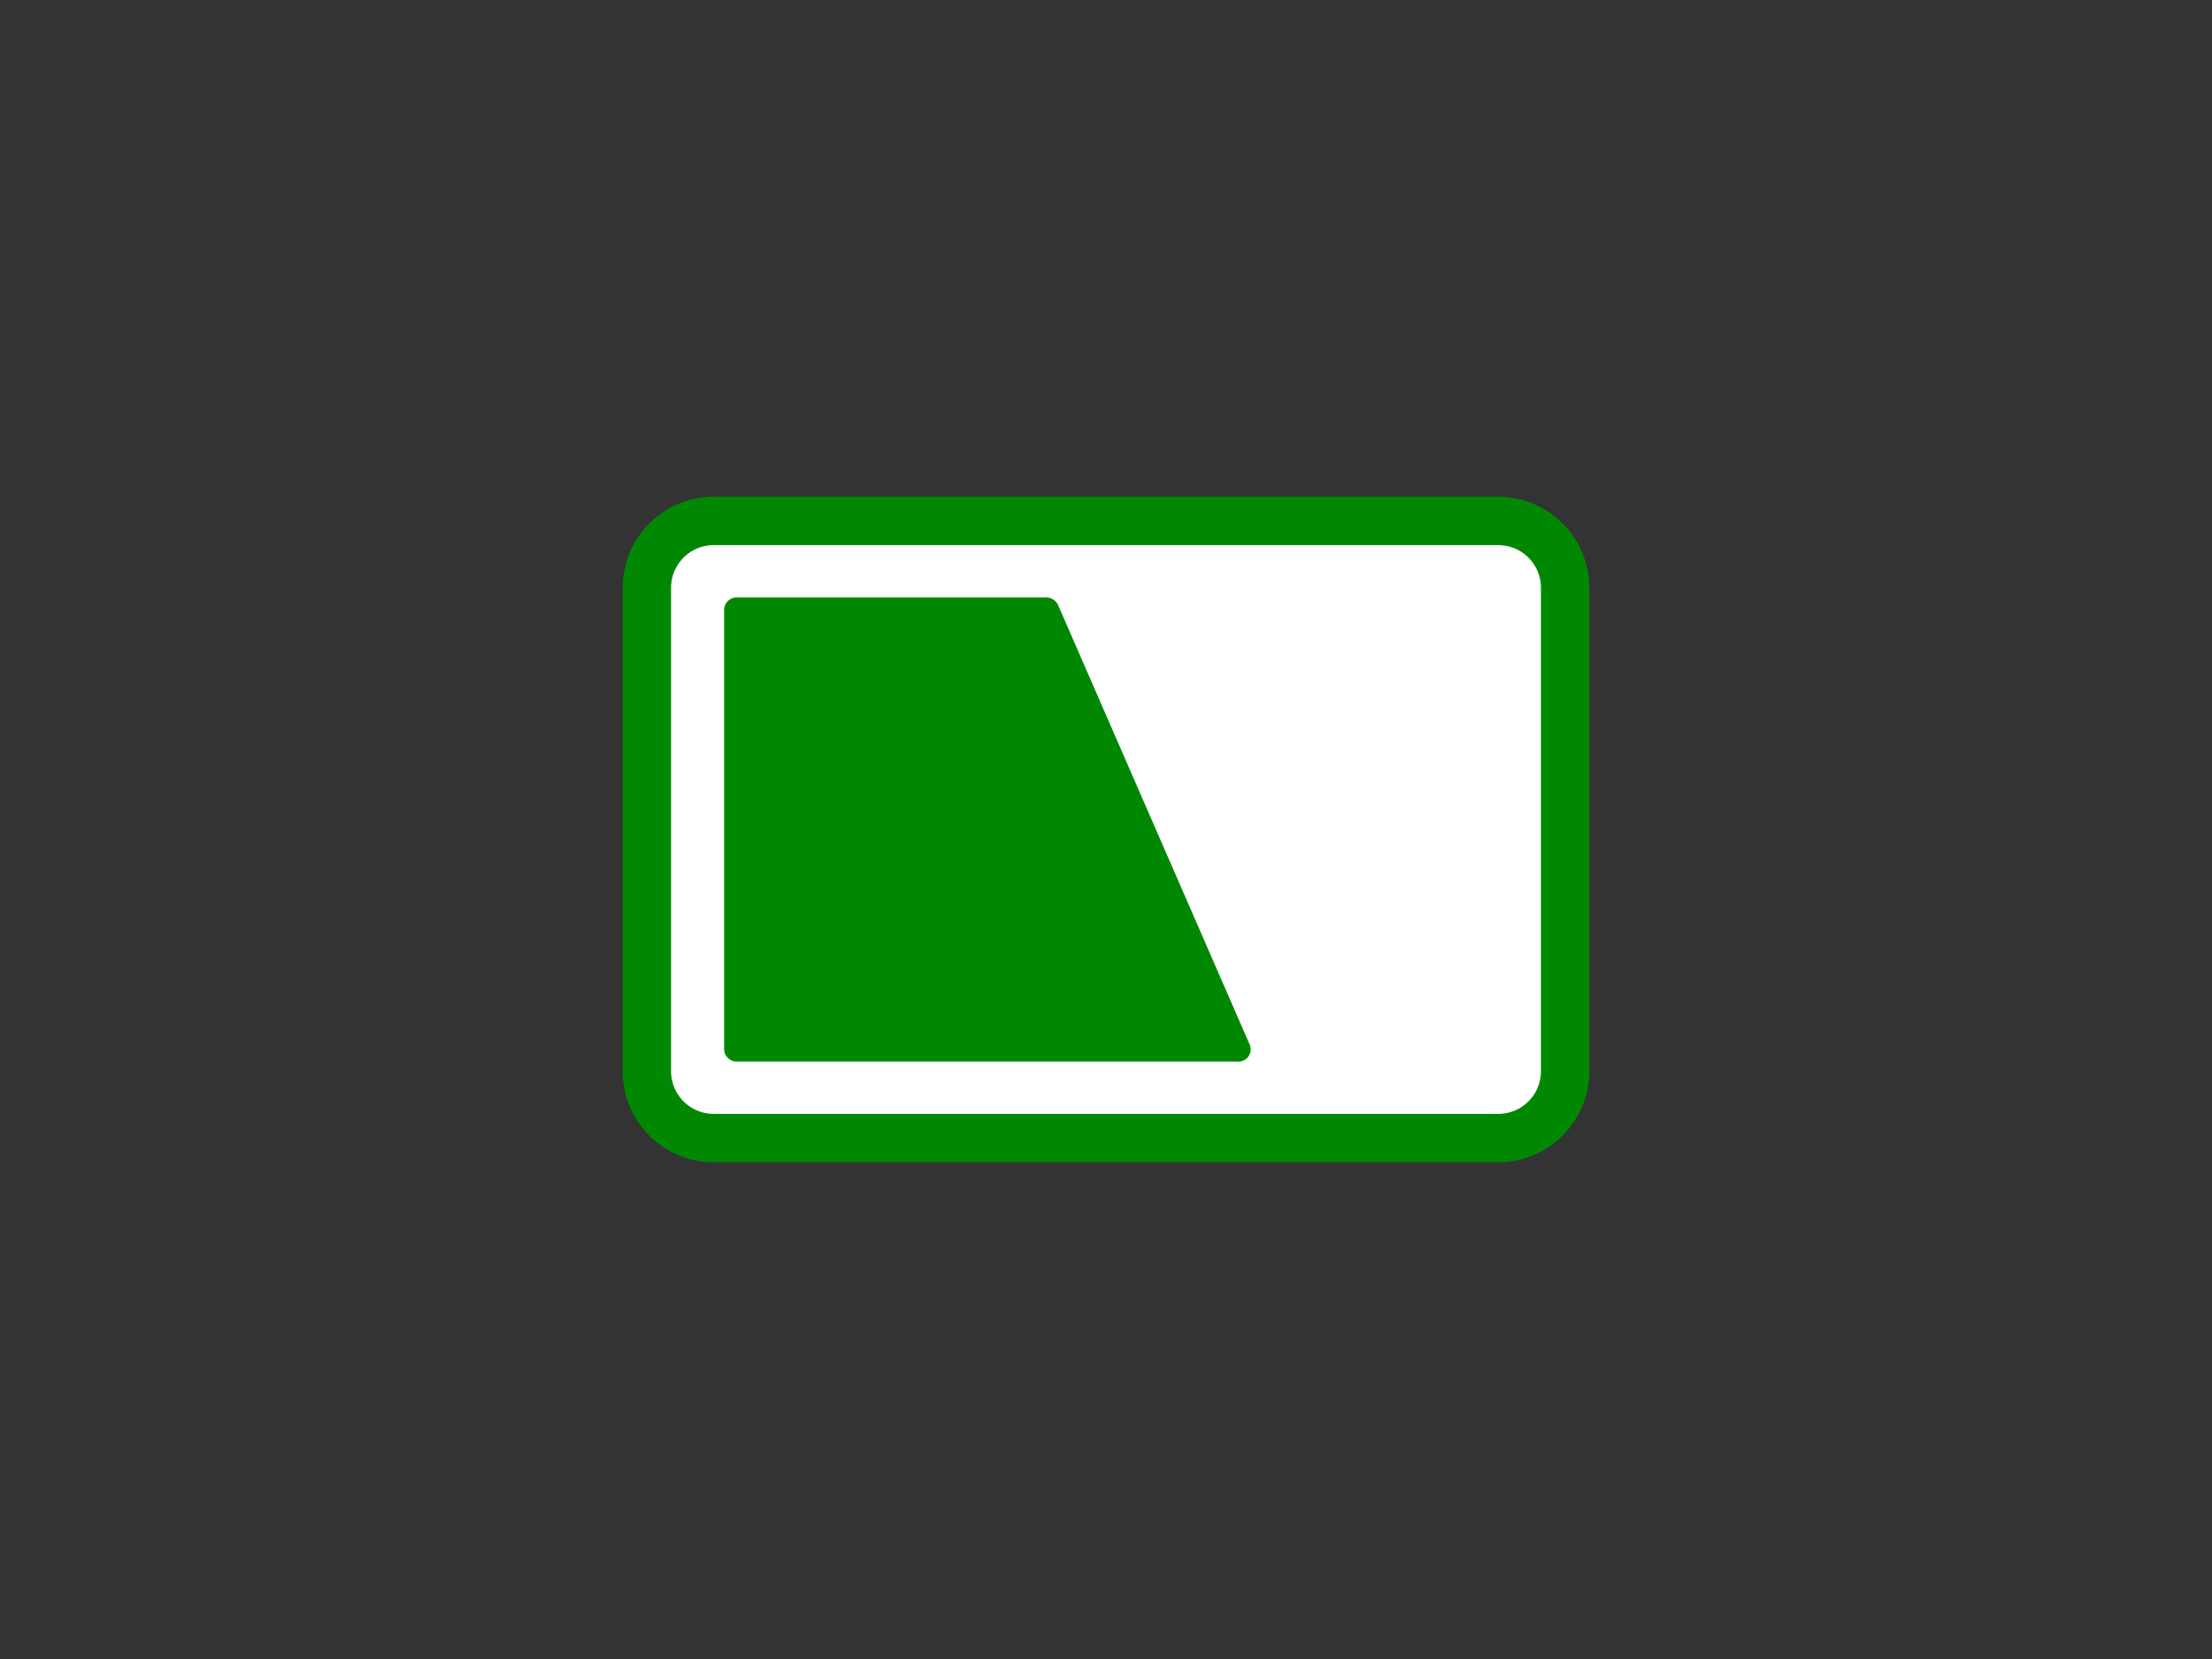 <svg xmlns="http://www.w3.org/2000/svg" width="160" height="120" viewBox="0 0 160 120"><rect x="0" y="0" width="160" height="120" fill="#333333" stroke="none"/><defs><style>.a{fill:#fff;}.b{fill:#008803;}</style></defs><path class="a" d="M51.626,37.68h56.749a4.835,4.835,0,0,1,4.835,4.835V77.484a4.836,4.836,0,0,1-4.836,4.836H51.625a4.835,4.835,0,0,1-4.835-4.835V42.516A4.836,4.836,0,0,1,51.626,37.68Z"/><path class="b" d="M108.374,39.43a3.085,3.085,0,0,1,3.086,3.086V77.484a3.085,3.085,0,0,1-3.086,3.086H51.626a3.085,3.085,0,0,1-3.086-3.086V42.516a3.085,3.085,0,0,1,3.086-3.086h56.748m0-3.5H51.626a6.593,6.593,0,0,0-6.586,6.586V77.484a6.593,6.593,0,0,0,6.586,6.586h56.748a6.593,6.593,0,0,0,6.586-6.586V42.516a6.593,6.593,0,0,0-6.586-6.586Z"/><path class="b" d="M89.53,76.784H53.324a.91.91,0,0,1-.947-.869V44.085a.91.91,0,0,1,.947-.869h22.33a.95.95,0,0,1,.879.546L90.409,75.593A.88.88,0,0,1,89.53,76.784Z"/></svg>